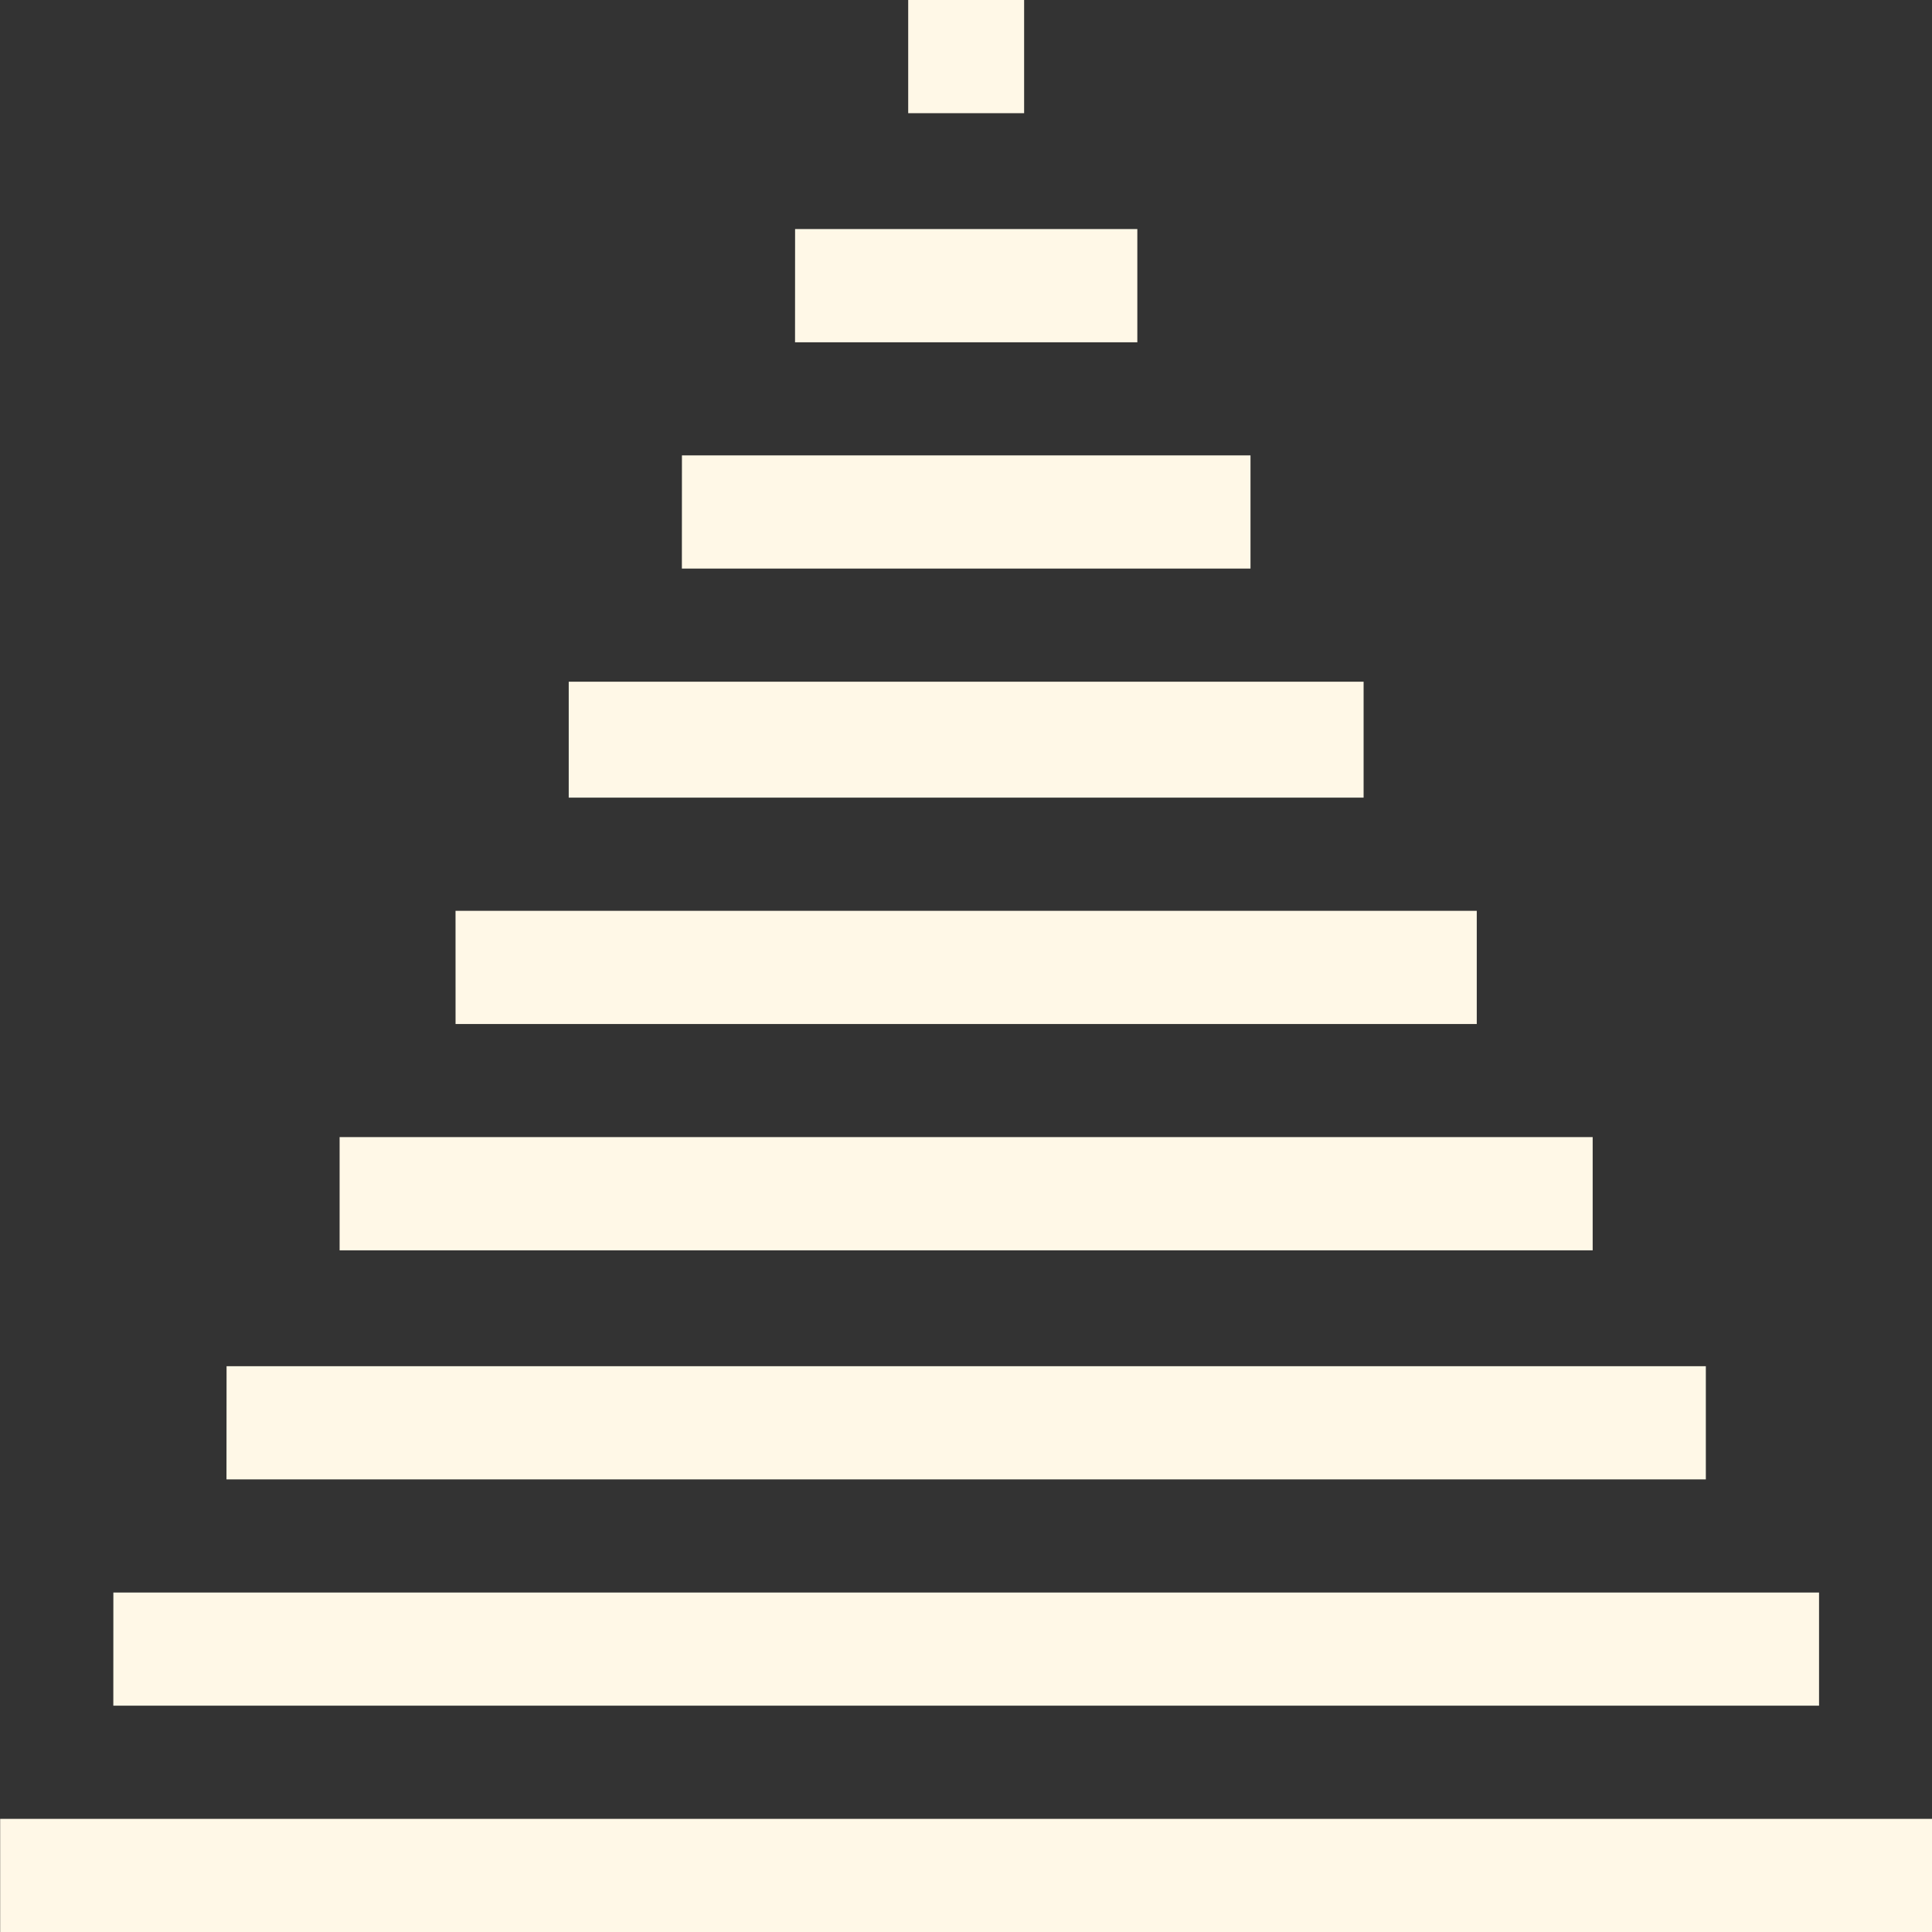 <svg id="Layer_1" data-name="Layer 1" xmlns="http://www.w3.org/2000/svg" viewBox="0 0 2048 2048"><rect x="0" y="0" width="2048" height="2048" fill="#333333" stroke="none"/><defs><style>.cls-1{fill:#fff8e7;}</style></defs><path class="cls-1" d="M.17,1928.05h2048v122.88H.17Zm120-239.91h1808.1v119.95H120.12Zm120-239.91H1808.26v120H240.08ZM360,1205.39H1688.3v120H360Zm122.88-239.9H1565.43v120H482.91Zm120-242.84h842.6V845.53H602.87Zm120-239.91h602.7v120H722.82Zm119.95-239.9h362.79v120H842.77ZM1085.61,120H962.73V0h122.88Z"/></svg>